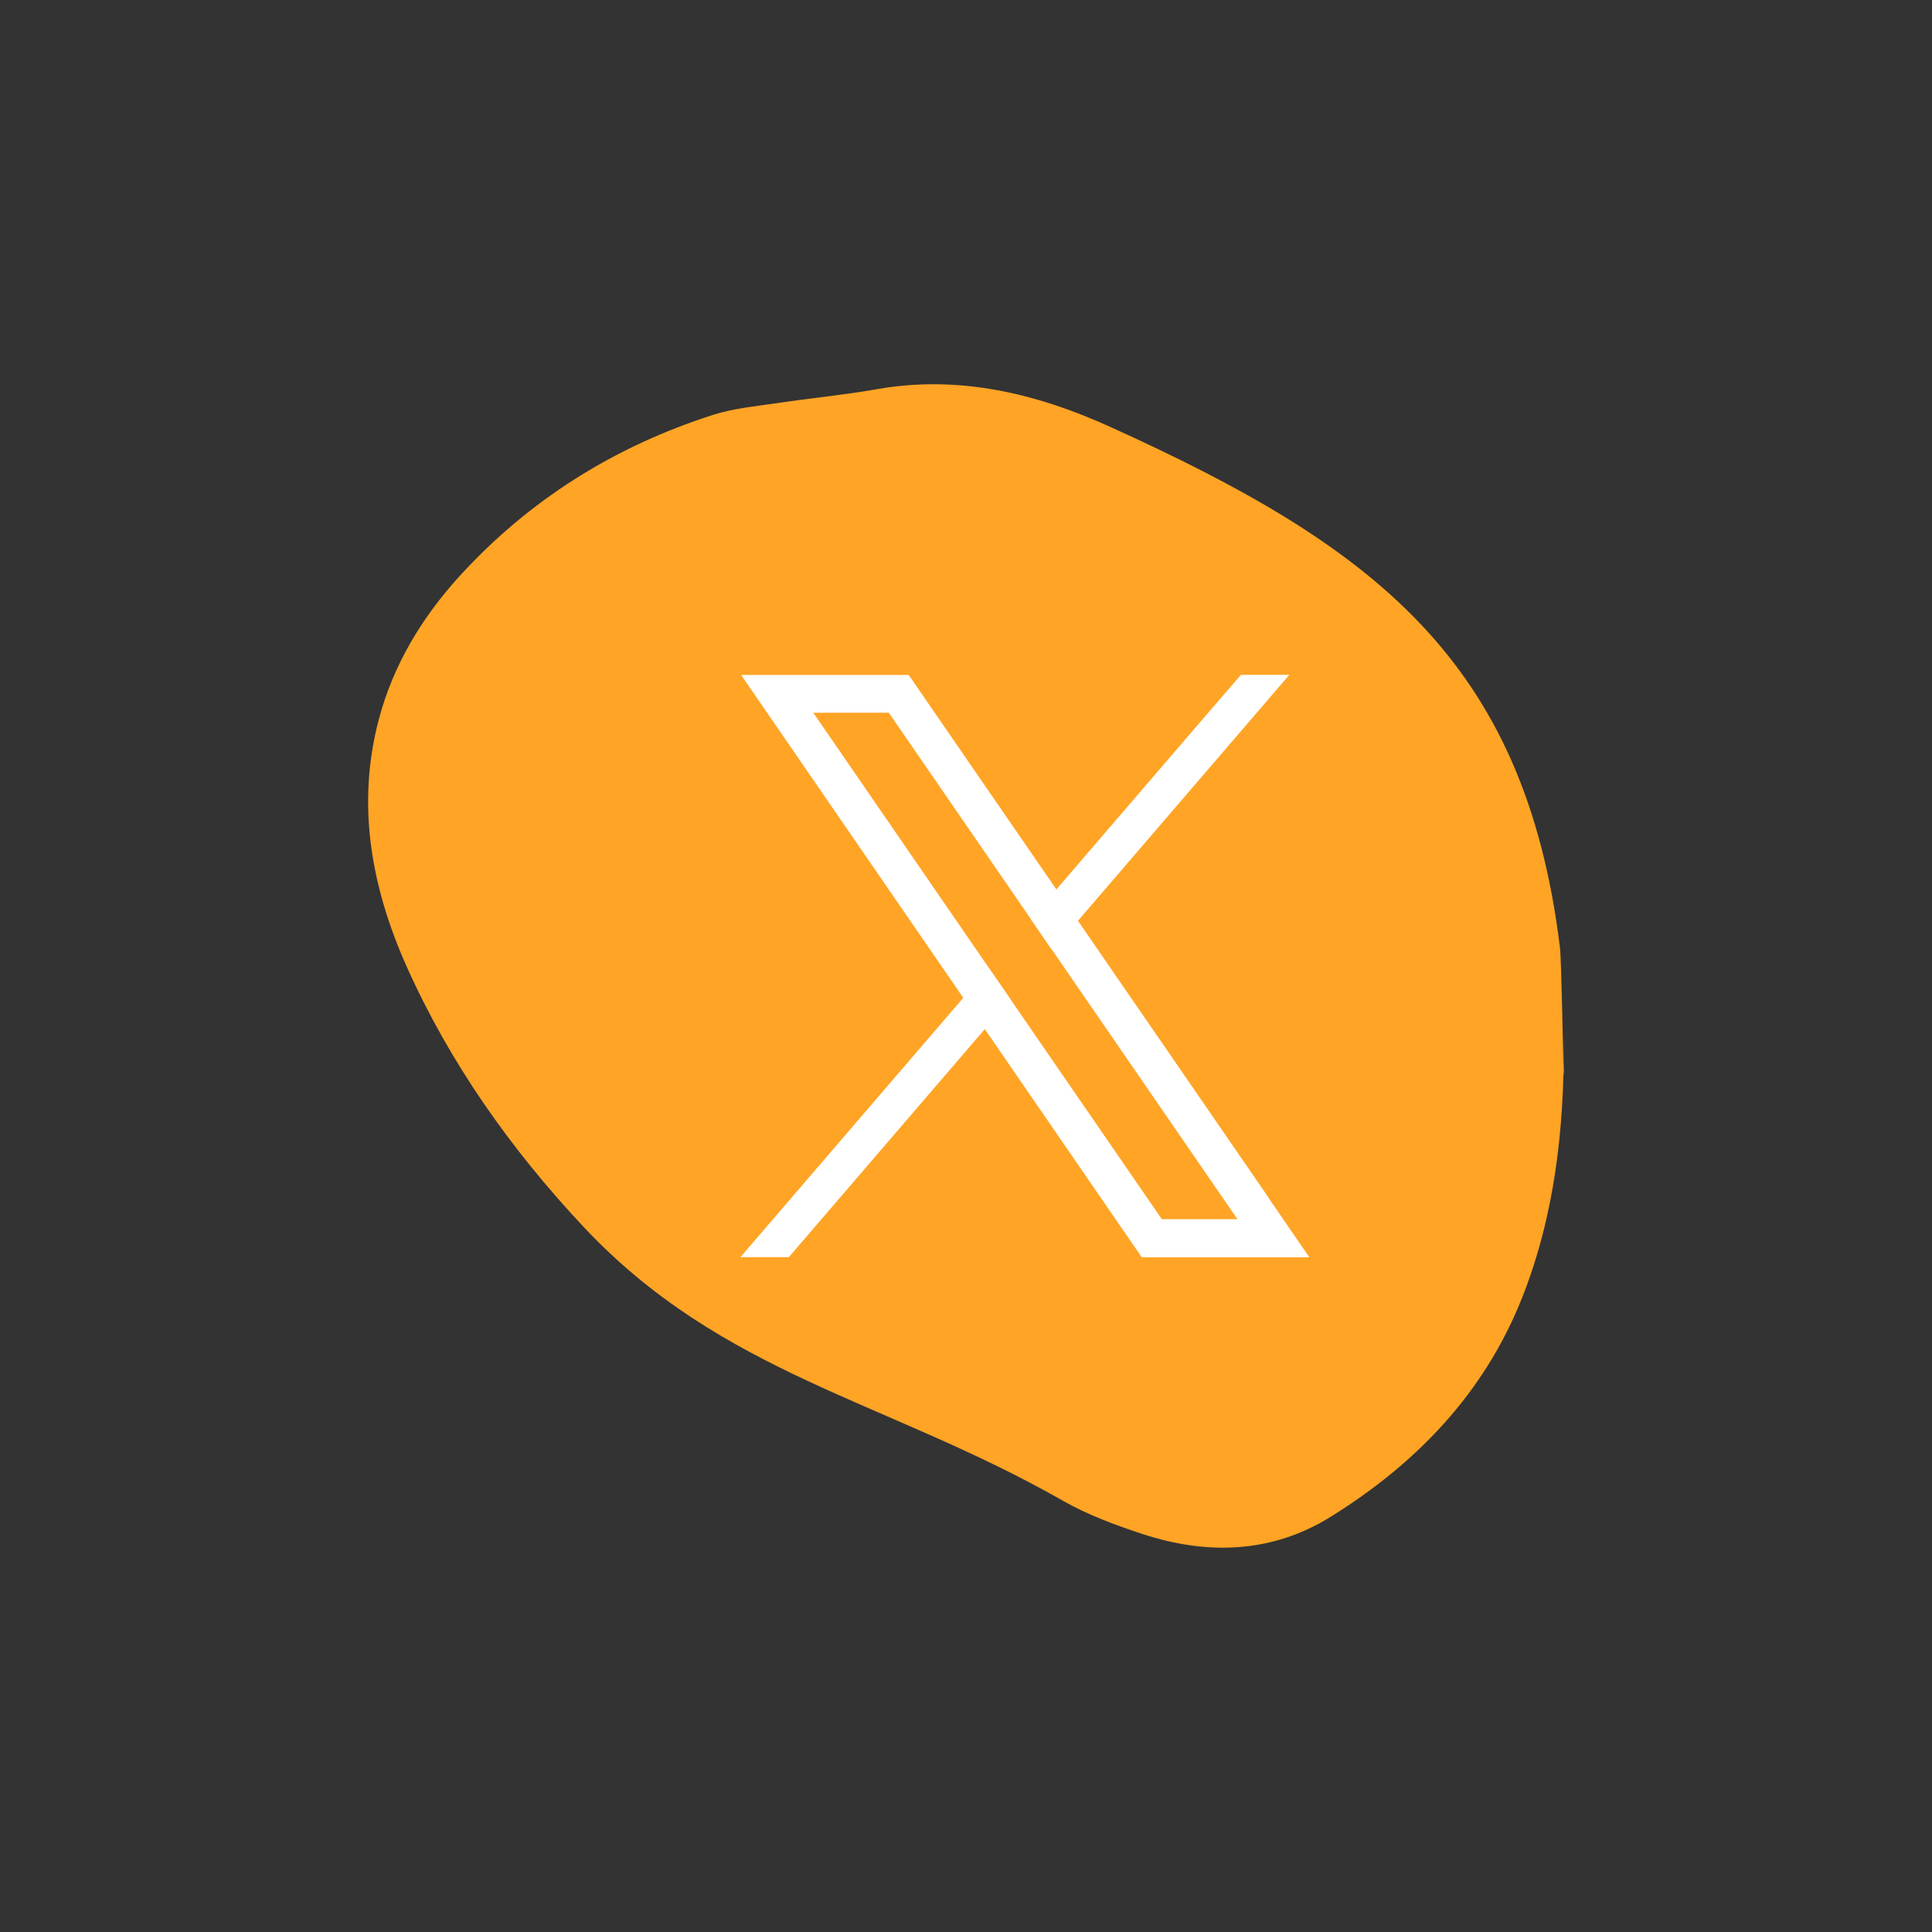 <svg xmlns="http://www.w3.org/2000/svg" id="Capa_1" data-name="Capa 1" viewBox="0 0 200 200"><rect x="0" y="0" width="200" height="200" fill="#333333" stroke="none"/><defs><style> .cls-1 { fill: #fff; } .cls-2 { fill: #ffa425; } </style></defs><path class="cls-2" d="M161.88,107.75c.05,9.11-.94,18.07-4.32,26.61-3.92,9.89-10.97,17.17-19.83,22.67-6.05,3.76-12.73,3.97-19.43,1.78-2.83-.93-5.68-1.98-8.26-3.45-18.21-10.38-35.31-13.04-49.72-28.45-7.48-8-13.75-16.86-18.23-26.87-3.65-8.18-5.22-16.73-2.87-25.59,1.48-5.59,4.42-10.48,8.3-14.75,7.23-7.95,16.07-13.47,26.28-16.75,2.13-.68,4.42-.89,6.65-1.22,3.43-.51,6.9-.84,10.32-1.44,8.48-1.5,16.51.44,24.07,3.86,27.26,12.33,43.03,24.12,46.65,53.99.15,1.23.33,11.68.37,12.92.06,1.97.02-5.27.02-3.3Z"></path><g><path class="cls-1" d="M131.33,123.99l-19.74-28.67-2.23-3.24-14.12-20.51-1.17-1.7h-17.35l4.23,6.15,18.77,27.28,2.23,3.24,15.08,21.92,1.17,1.7h17.35l-4.23-6.15ZM120.27,126.21l-15.67-22.77-2.23-3.24-18.18-26.42h7.82l14.71,21.37,2.23,3.24,19.15,27.82h-7.82Z"></path><polygon class="cls-1" points="102.37 100.21 104.6 103.45 101.95 106.53 81.66 130.14 76.65 130.14 99.72 103.29 102.37 100.21"></polygon><polygon class="cls-1" points="133.47 69.86 111.59 95.32 108.94 98.39 106.71 95.15 109.36 92.07 124.18 74.82 128.46 69.86 133.47 69.86"></polygon></g></svg>